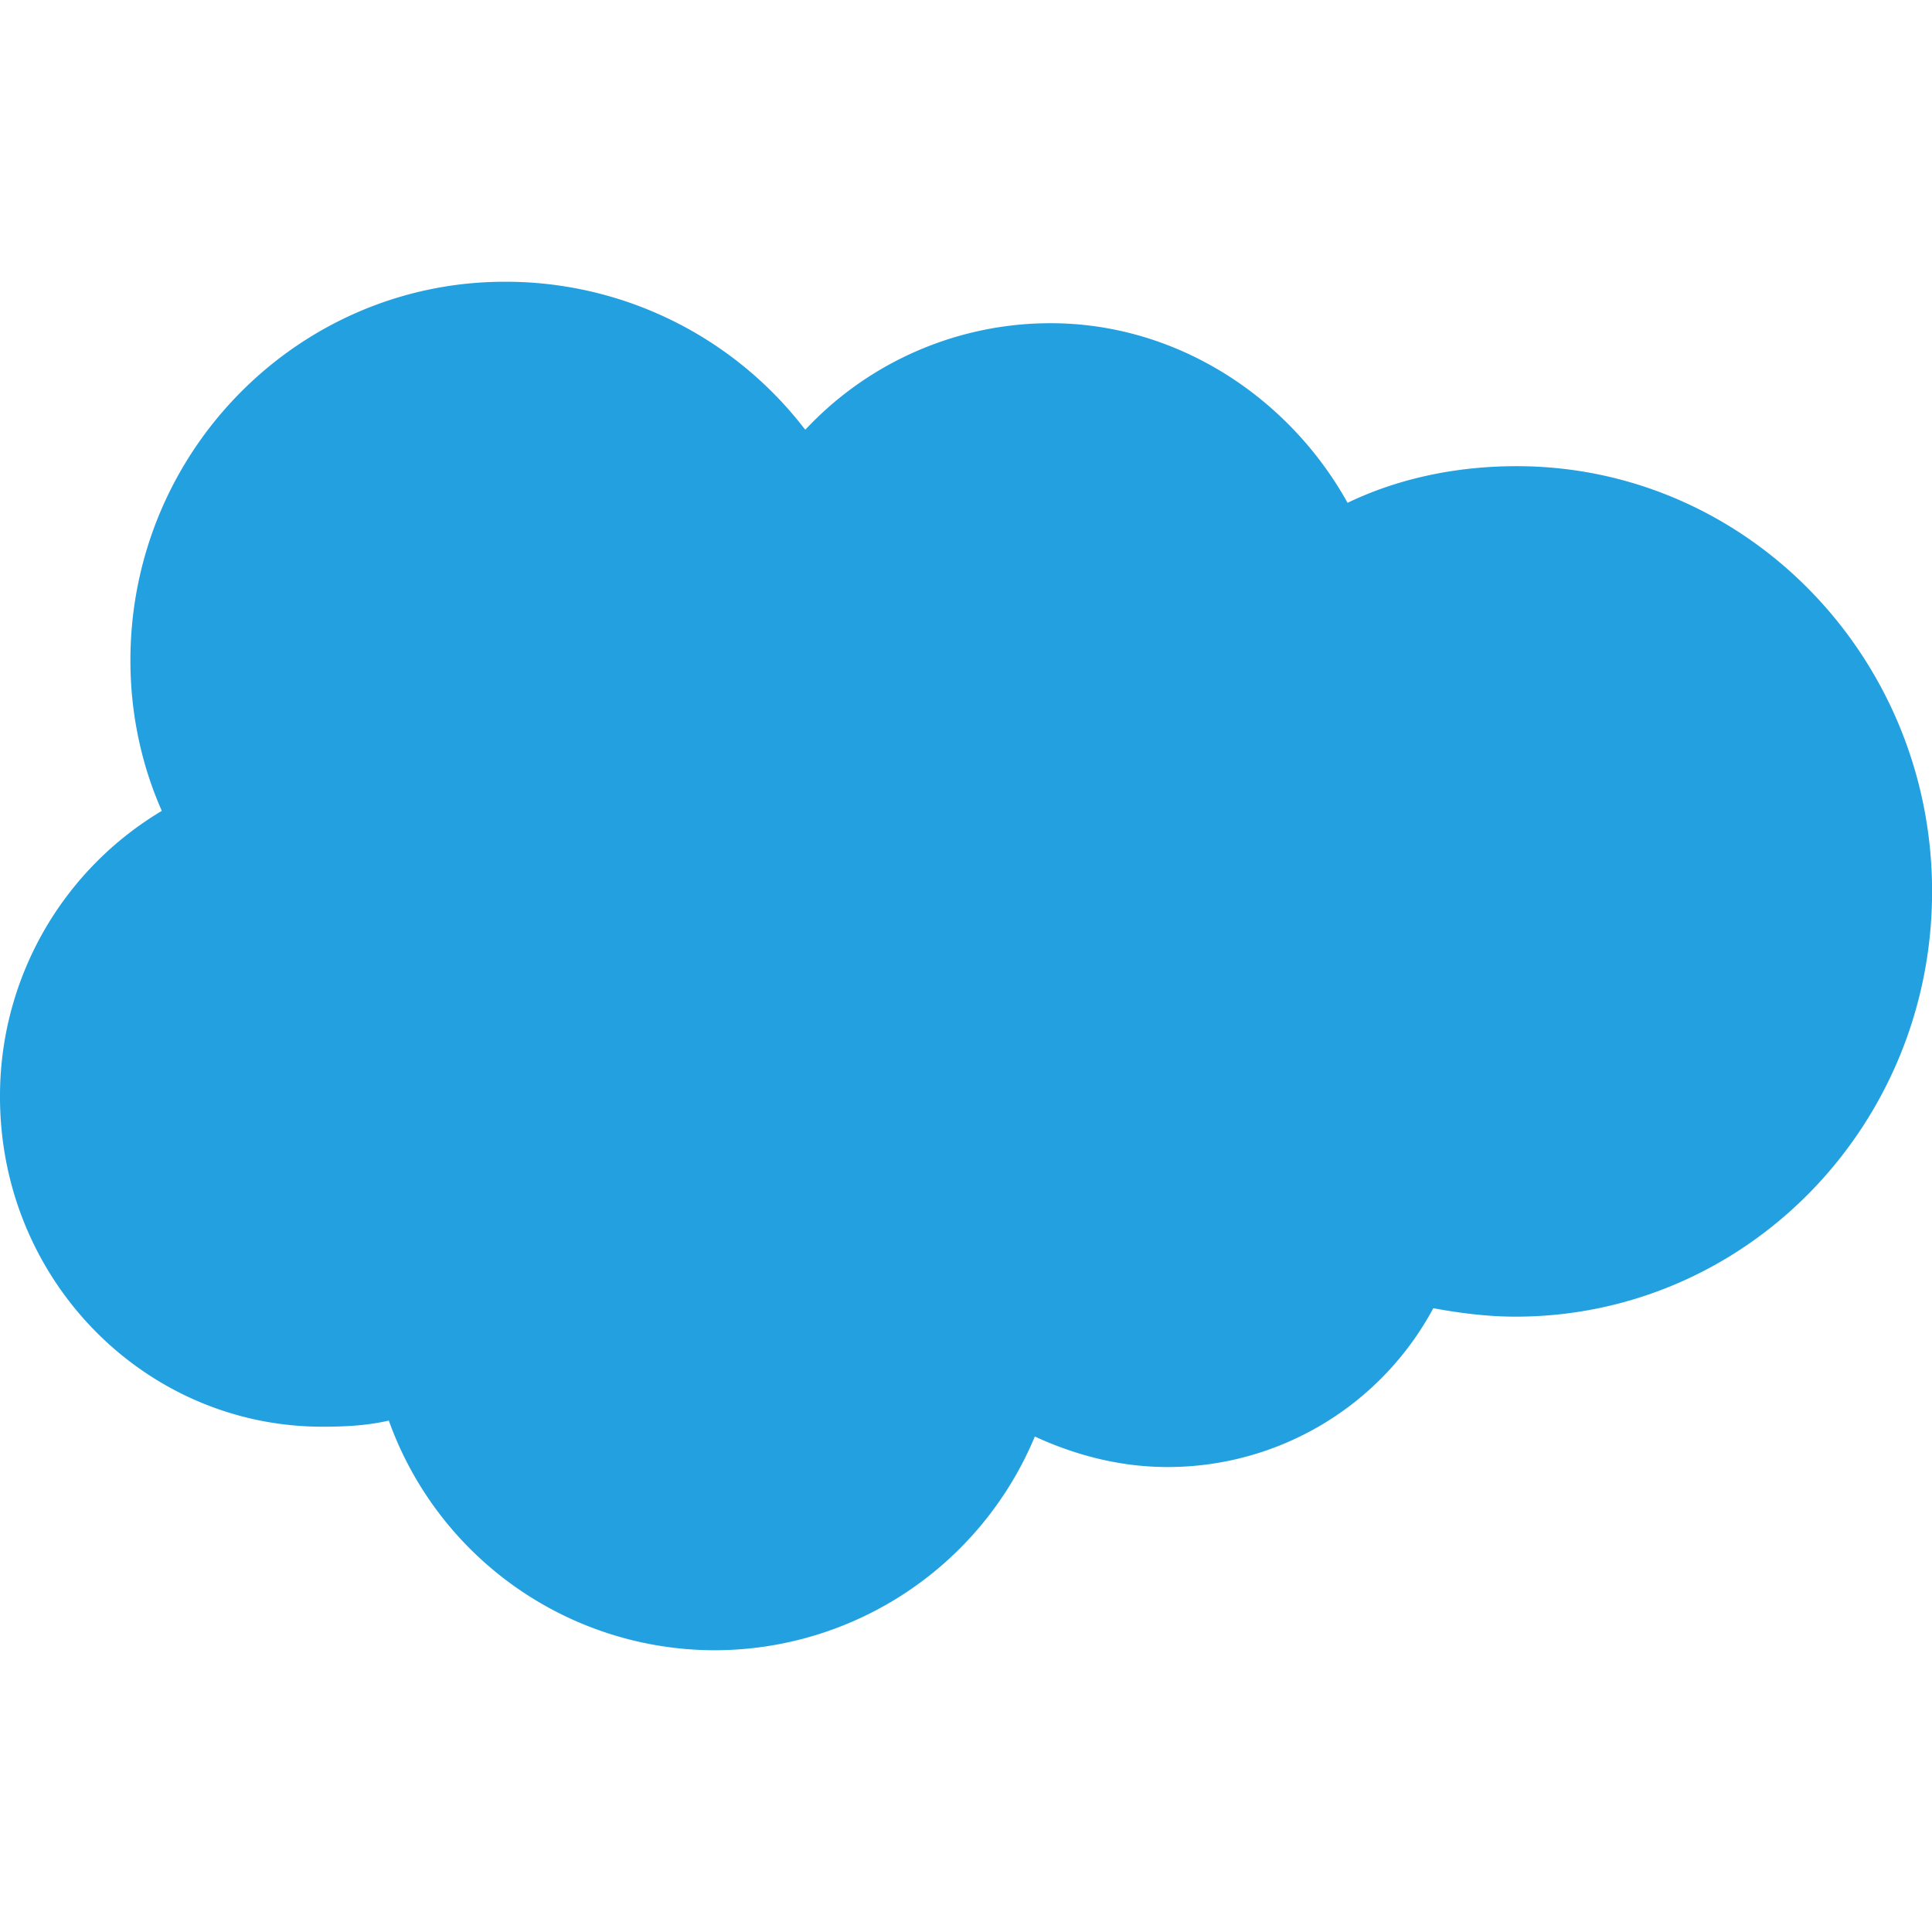 <svg xmlns="http://www.w3.org/2000/svg" viewBox="0 0 24 24" id="salesforce">
  <path fill="#22A0E0" d="M18.841 5.791c-.751 0-1.471.152-2.101.455-.735-1.321-2.129-2.231-3.689-2.231a4.17 4.17 0 0 0-3.046 1.322l-.015-.015A4.683 4.683 0 0 0 6.27 3.5c-2.55 0-4.65 2.094-4.65 4.705 0 .654.135 1.291.39 1.868A4.124 4.124 0 0 0 0 13.625c0 2.277 1.801 4.098 4.005 4.098.285 0 .555-.014.825-.076A4.305 4.305 0 0 0 8.88 20.5a4.314 4.314 0 0 0 3.975-2.655c.495.228 1.05.379 1.65.379a3.744 3.744 0 0 0 3.3-1.973c.331.061.675.105 1.02.105 2.865 0 5.176-2.368 5.176-5.282s-2.311-5.283-5.16-5.283z"></path>
</svg>
